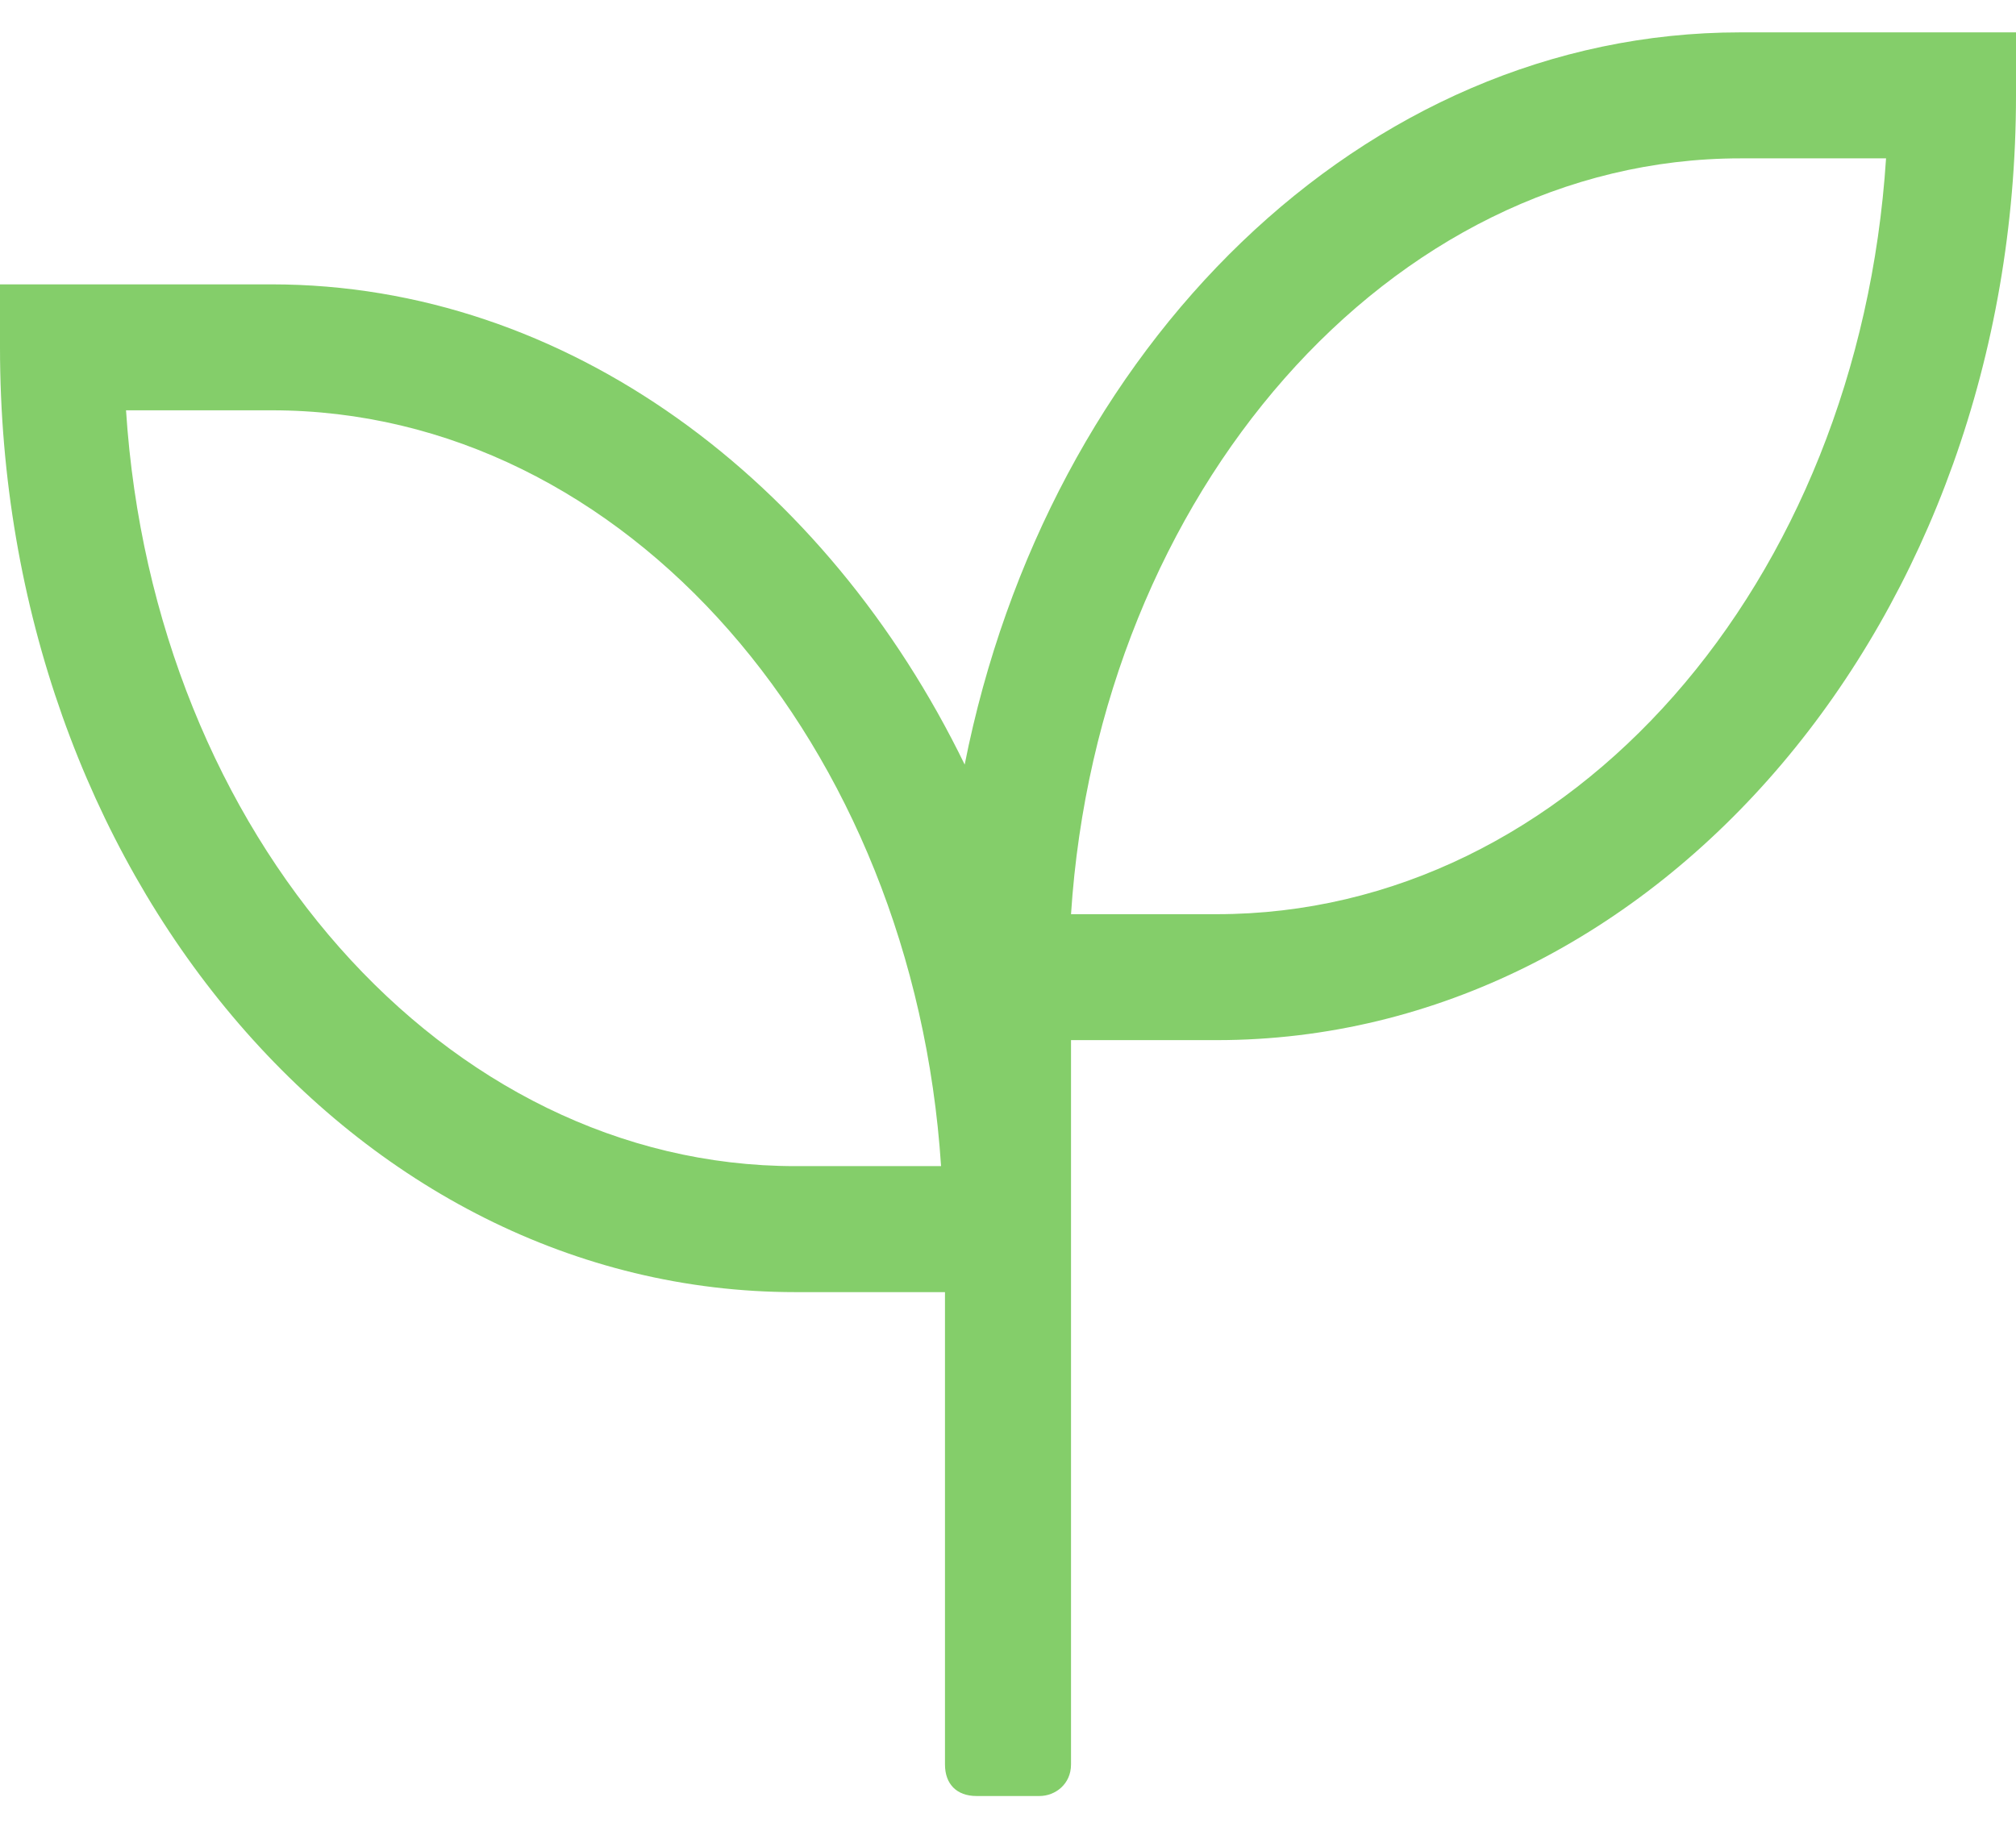 <svg width="35" height="32" viewBox="0 0 35 32" fill="none" xmlns="http://www.w3.org/2000/svg">
<path d="M30.215 0.562H35V1.656C35 10.748 28.779 18.062 21.123 18.062H18.594V30.641C18.594 30.982 18.32 31.188 18.047 31.188H16.953C16.611 31.188 16.406 30.982 16.406 30.641V22.438H13.809C6.152 22.438 0 15.123 0 6.031V4.938H4.717C9.844 4.938 14.355 8.355 16.748 13.277C18.184 6.031 23.652 0.562 30.215 0.562ZM13.809 20.25H16.338C15.859 12.935 10.869 7.125 4.717 7.125H2.188C2.666 14.508 7.725 20.25 13.809 20.25ZM21.123 15.875C27.275 15.875 32.266 10.133 32.744 2.75H30.215C24.131 2.75 19.072 8.561 18.594 15.875H21.123Z" fill="#84CE6A"/>
</svg>
